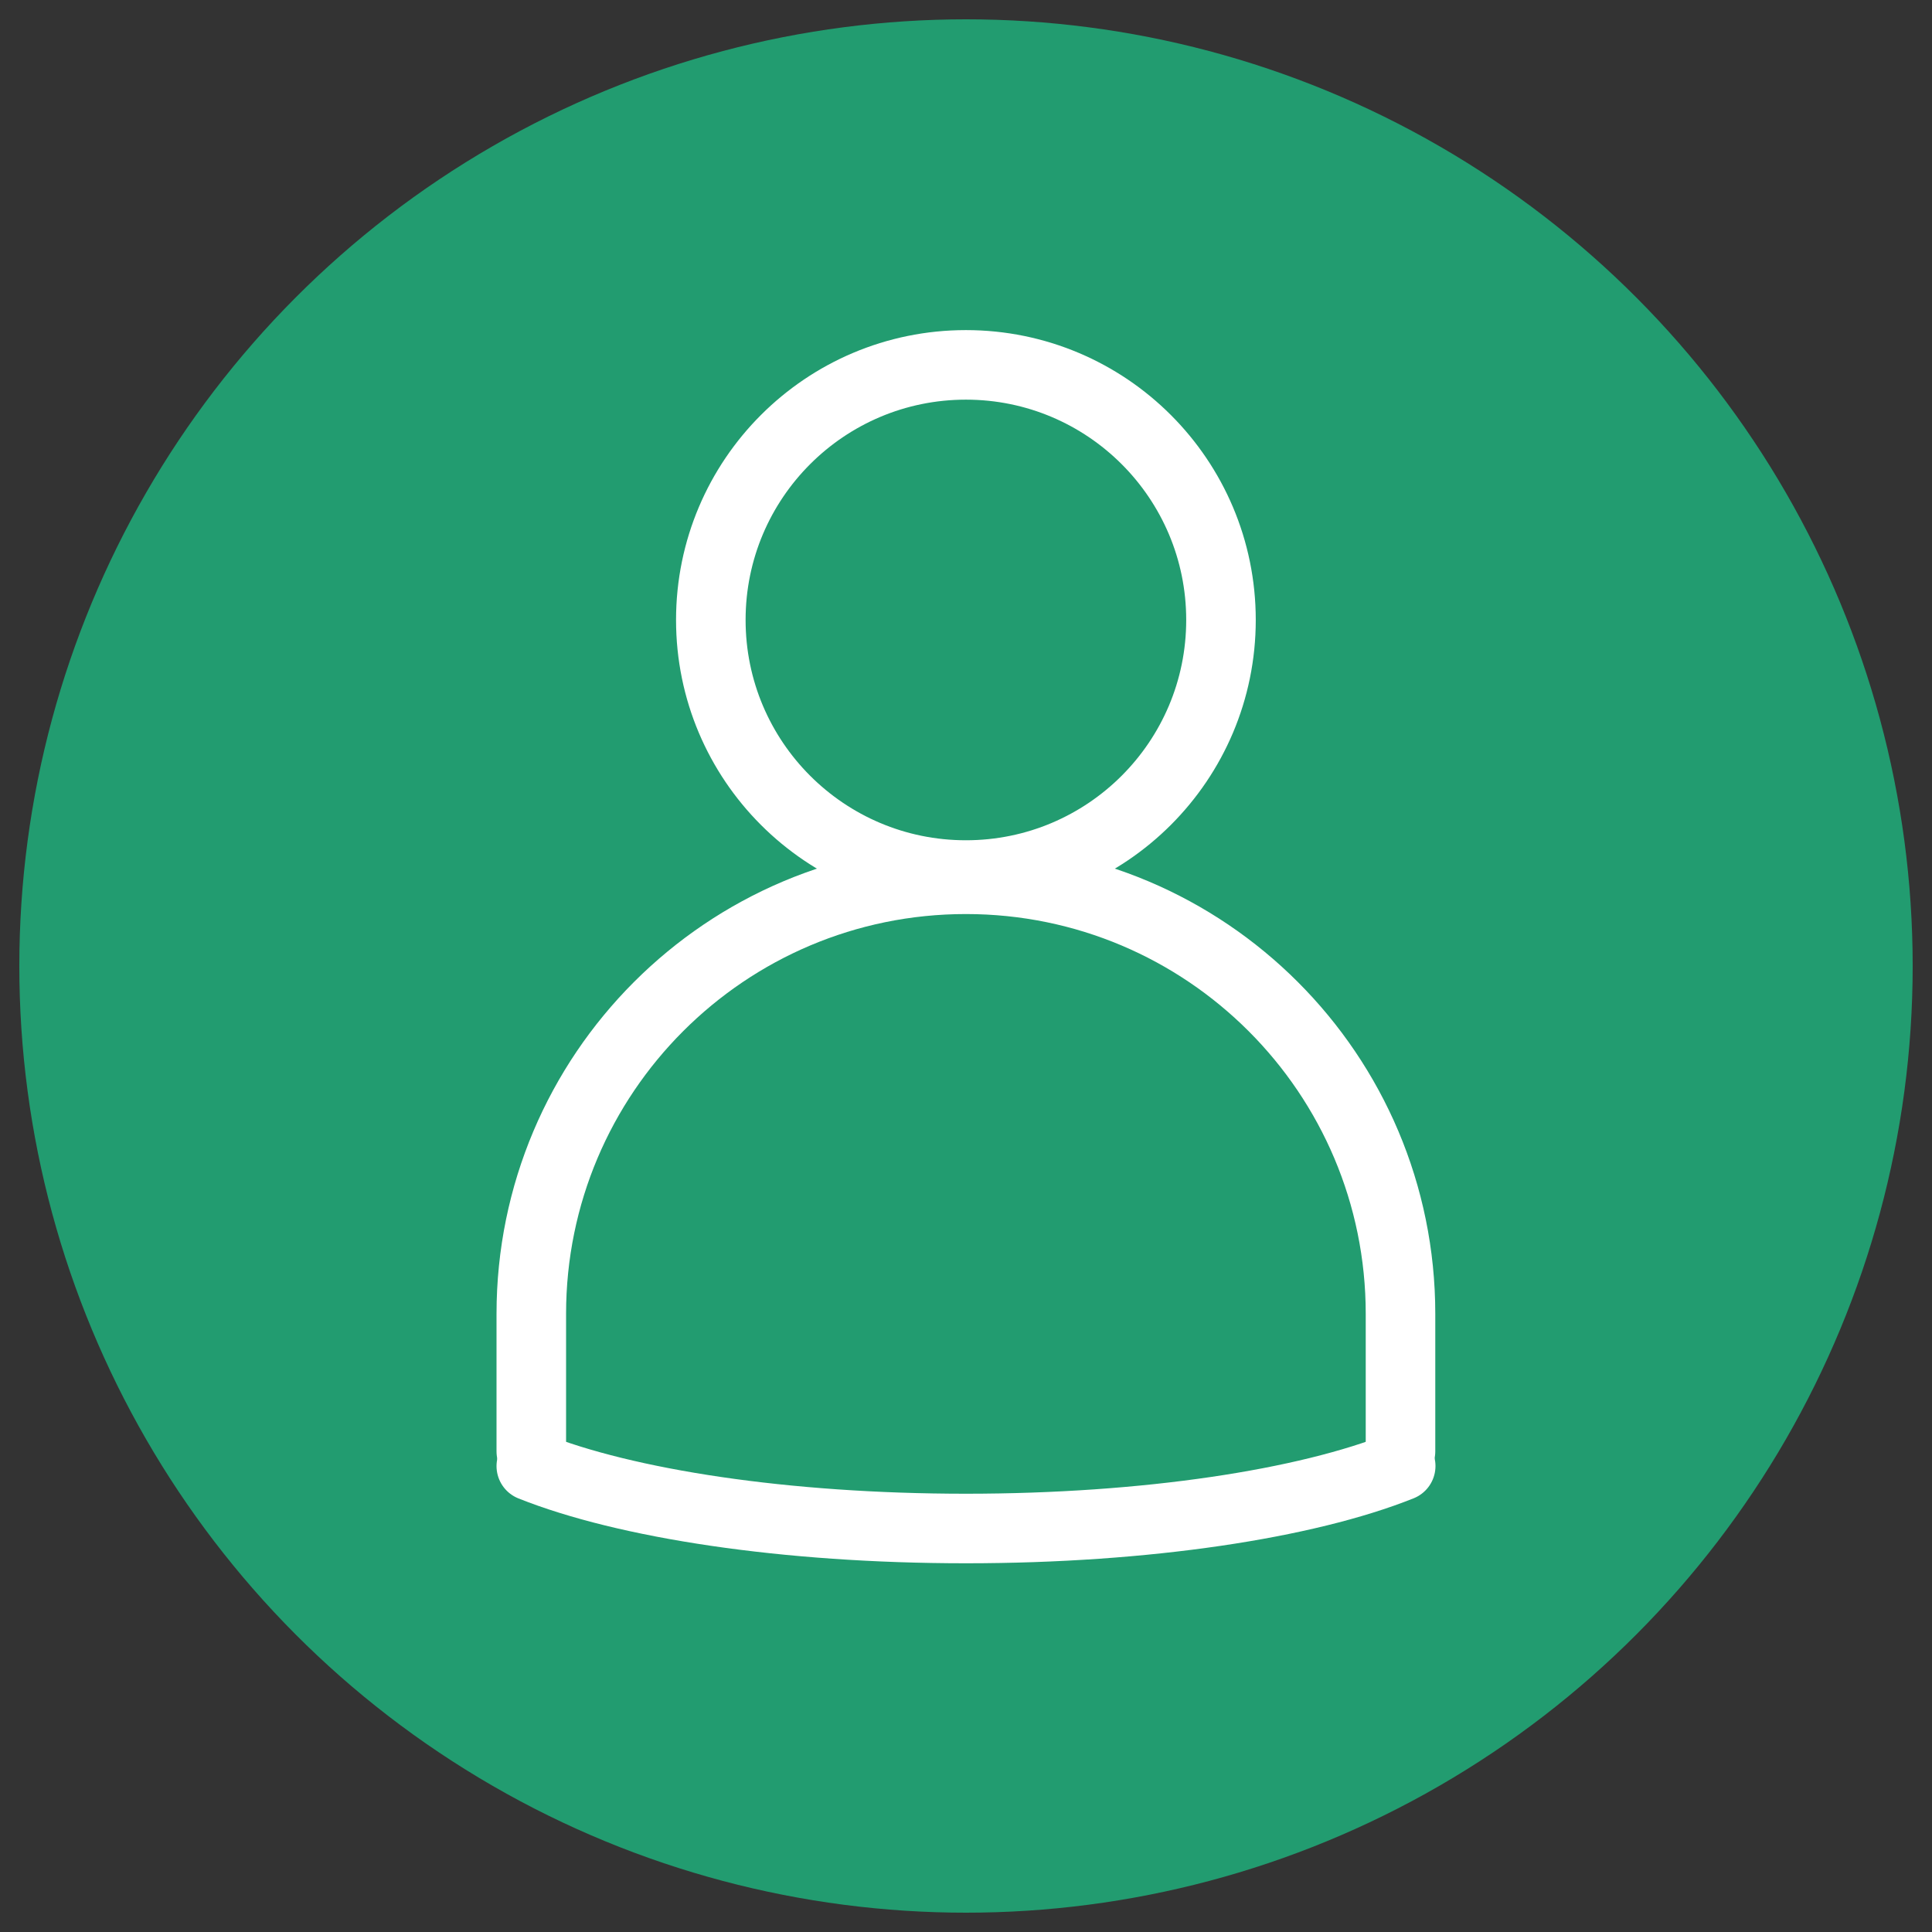 <?xml version="1.0" encoding="utf-8"?>
<!-- Generator: Adobe Illustrator 24.3.0, SVG Export Plug-In . SVG Version: 6.00 Build 0)  -->
<svg version="1.1" xmlns="http://www.w3.org/2000/svg" xmlns:xlink="http://www.w3.org/1999/xlink" x="0px" y="0px" width="100px"
	 height="100px" viewBox="0 0 100 100" enable-background="new 0 0 100 100" xml:space="preserve">
<rect x="0" y="0" width="100" height="100" fill="#333333" stroke="none"/>
<g id="Capa_1">
	<circle fill="#229C70" cx="50" cy="50" r="49"/>
	<g>
		
			<circle fill="none" stroke="#FFFFFF" stroke-width="3.6" stroke-linecap="round" stroke-linejoin="round" stroke-miterlimit="10" cx="49.995" cy="32.089" r="13.203"/>
		<g>
			
				<path fill="none" stroke="#FFFFFF" stroke-width="3.6" stroke-linecap="round" stroke-linejoin="round" stroke-miterlimit="10" d="
				M27.5,75.126v-7.12c0-12.424,10.071-22.495,22.495-22.495s22.495,10.071,22.495,22.495v7.116"/>
			
				<path fill="none" stroke="#FFFFFF" stroke-width="3.6" stroke-linecap="round" stroke-linejoin="round" stroke-miterlimit="10" d="
				M72.5,75.881c-4.877,1.951-13.137,3.234-22.505,3.234c-9.362,0-17.616-1.281-22.495-3.23"/>
		</g>
	</g>
</g>
<g id="guias">
</g>
</svg>
